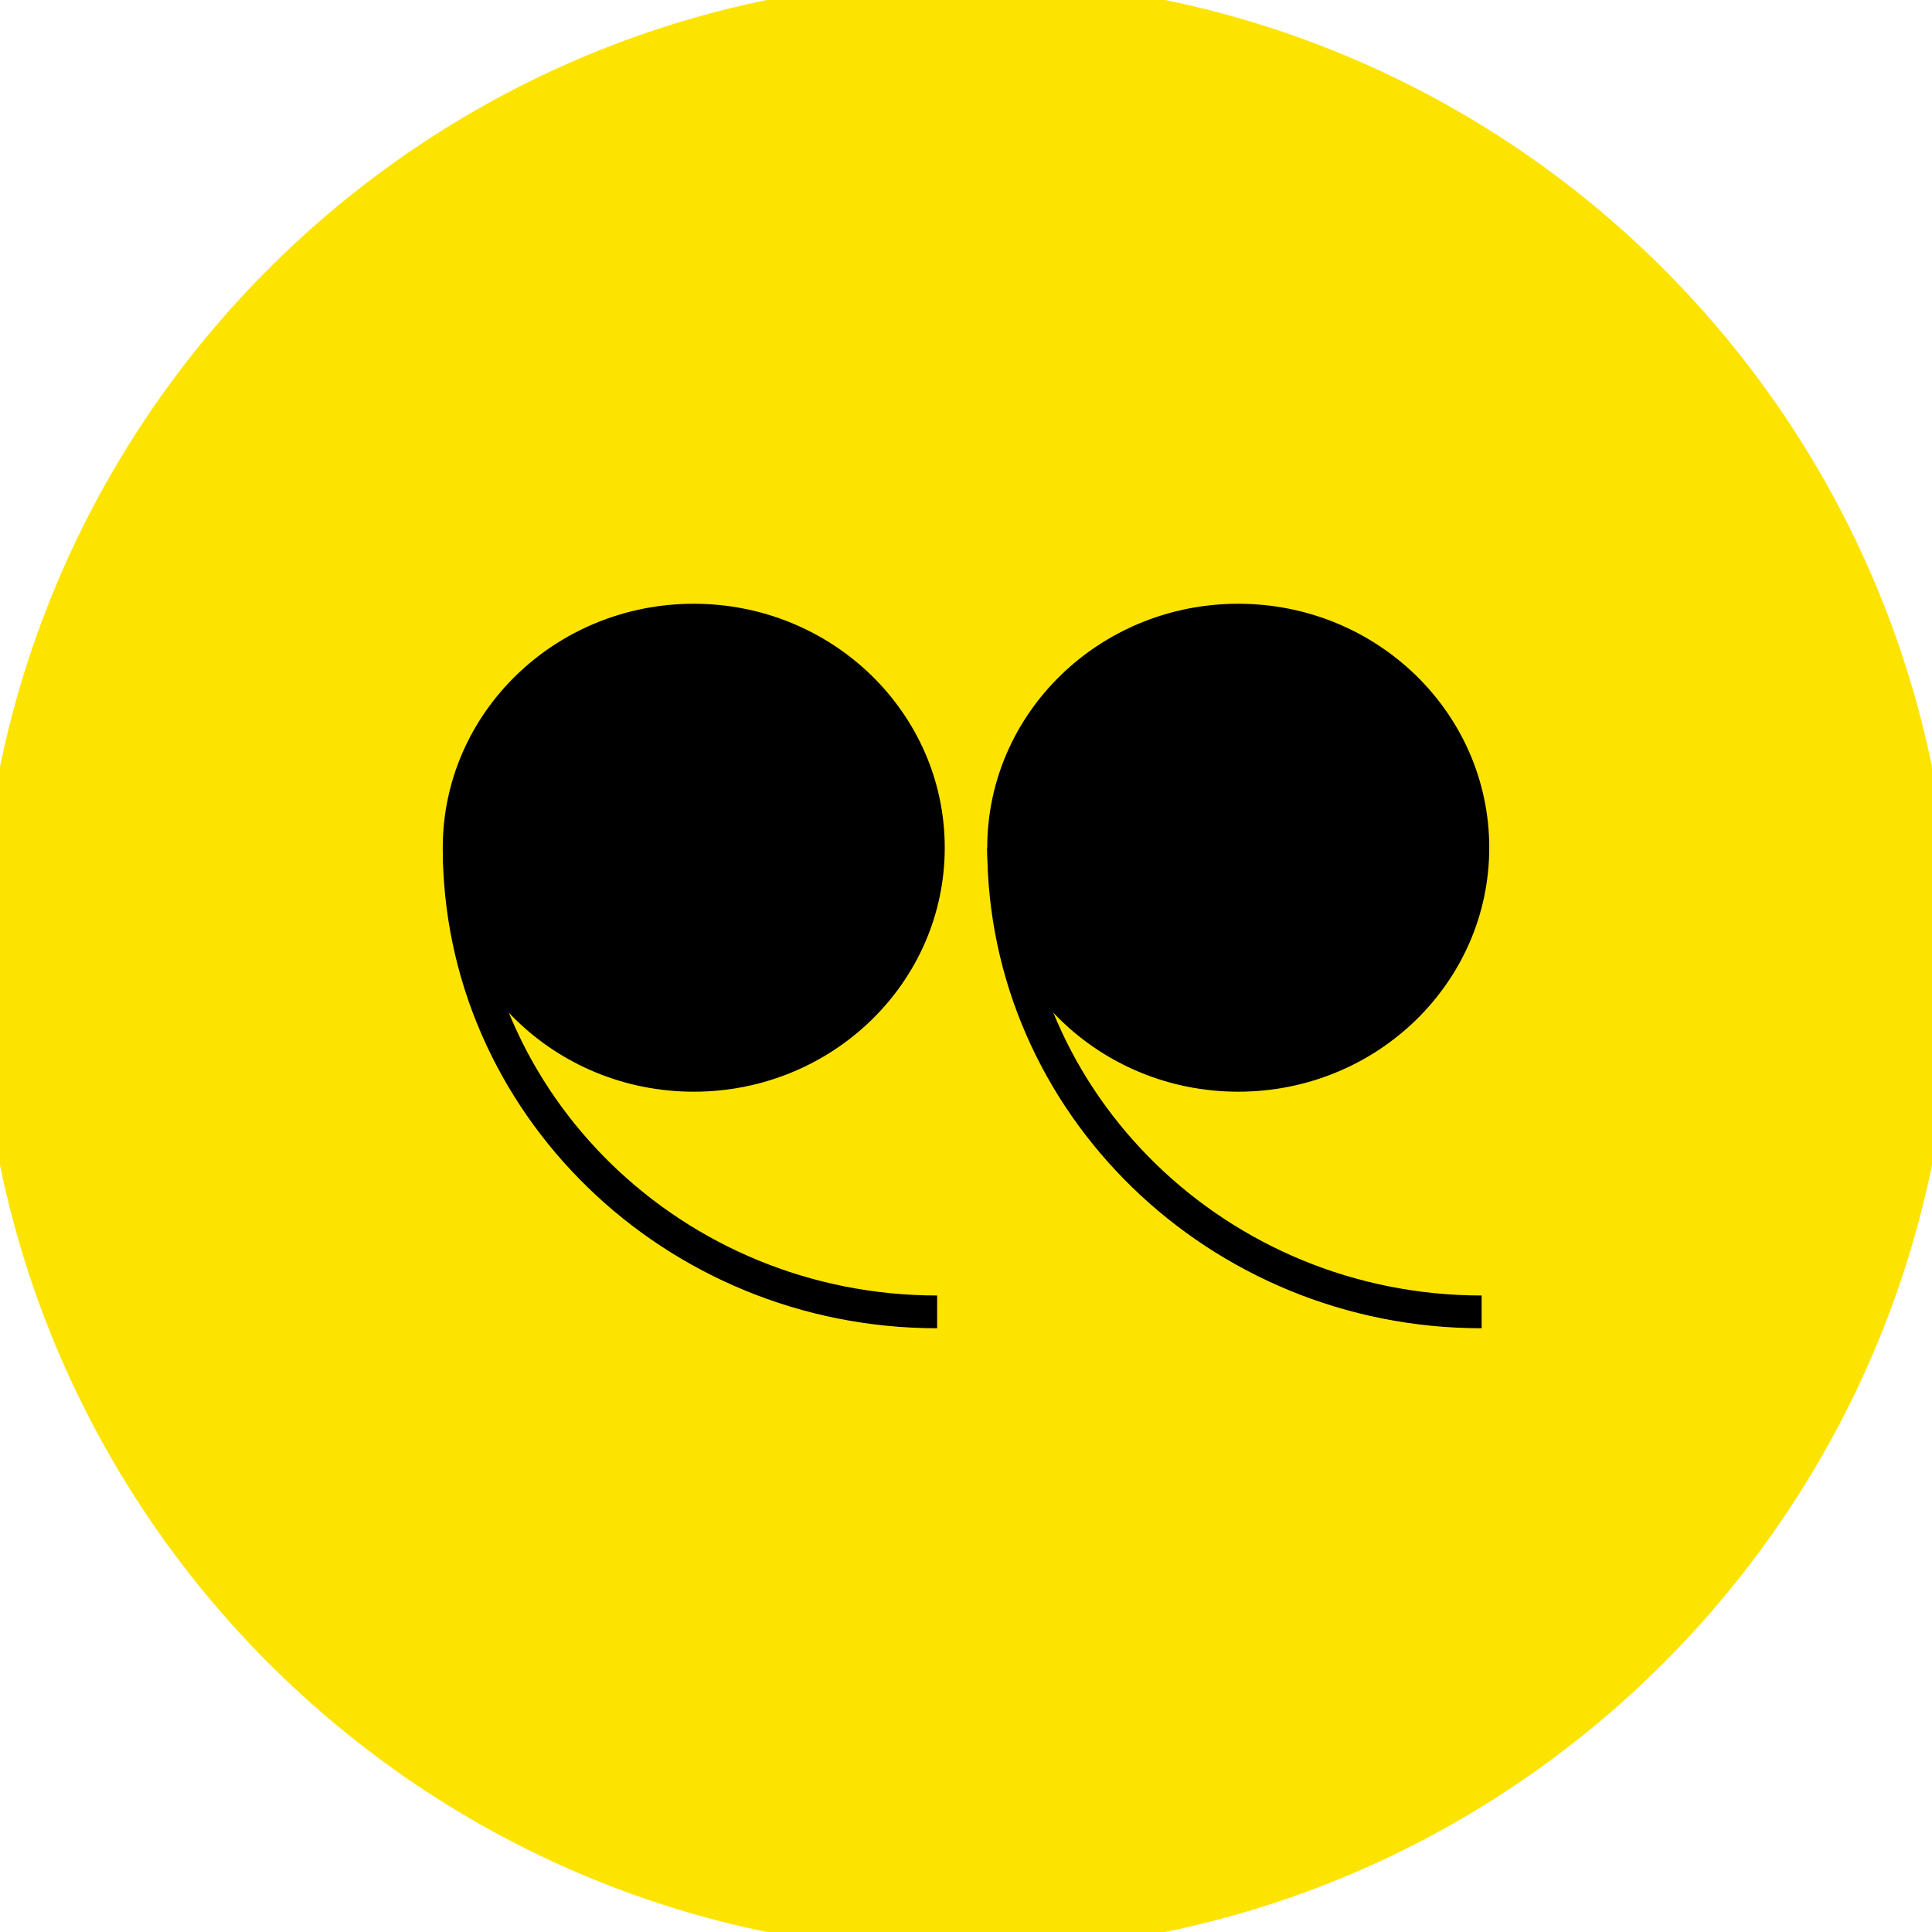 <svg xmlns="http://www.w3.org/2000/svg" width="48" height="48" viewBox="0 0 48 48" fill="none"><path d="M0 24C0 10.745 10.745 0 24 0C37.255 0 48 10.745 48 24C48 37.255 37.255 48 24 48C10.745 48 0 37.255 0 24Z" fill="#FDE400"></path><path d="M0 24C0 10.745 10.745 0 24 0C37.255 0 48 10.745 48 24C48 37.255 37.255 48 24 48C10.745 48 0 37.255 0 24Z" stroke="#FDE400"></path><g clip-path="url(#clip0_139_862)"><path d="M17.236 27.051C13.838 27.051 11.074 24.363 11.074 21.061C11.074 17.76 13.838 15.072 17.236 15.072C20.635 15.072 23.398 17.758 23.398 21.061C23.398 24.364 20.635 27.051 17.236 27.051Z" fill="black"></path><path d="M17.236 15.144C20.593 15.144 23.324 17.799 23.324 21.061C23.324 24.324 20.593 26.979 17.236 26.979C13.879 26.979 11.148 24.324 11.148 21.061C11.148 17.799 13.879 15.144 17.236 15.144ZM17.236 15C13.792 15 11 17.714 11 21.061C11 24.409 13.792 27.123 17.236 27.123C20.68 27.123 23.472 24.409 23.472 21.061C23.472 17.714 20.68 15 17.236 15Z" fill="black"></path><path d="M23.283 33C16.51 33 11 27.644 11 21.061H11.837C11.837 27.196 16.971 32.186 23.283 32.186V33Z" fill="black"></path><path d="M30.765 27.051C27.366 27.051 24.602 24.364 24.602 21.061C24.602 17.758 27.366 15.072 30.765 15.072C34.163 15.072 36.927 17.758 36.927 21.061C36.927 24.364 34.163 27.051 30.765 27.051Z" fill="black"></path><path d="M30.764 15.144C34.121 15.144 36.852 17.799 36.852 21.061C36.852 24.324 34.121 26.979 30.764 26.979C27.407 26.979 24.676 24.324 24.676 21.061C24.676 17.799 27.407 15.144 30.764 15.144ZM30.764 15C27.32 15 24.528 17.714 24.528 21.061C24.528 24.409 27.32 27.123 30.764 27.123C34.208 27.123 37 24.409 37 21.061C37 17.714 34.208 15 30.764 15Z" fill="black"></path><path d="M36.811 33C30.038 33 24.528 27.644 24.528 21.061H25.365C25.365 27.196 30.5 32.186 36.811 32.186V33Z" fill="black"></path></g><defs><clipPath id="clip0_139_862"><rect width="26" height="18" fill="white" transform="translate(11 15)"></rect></clipPath></defs></svg>